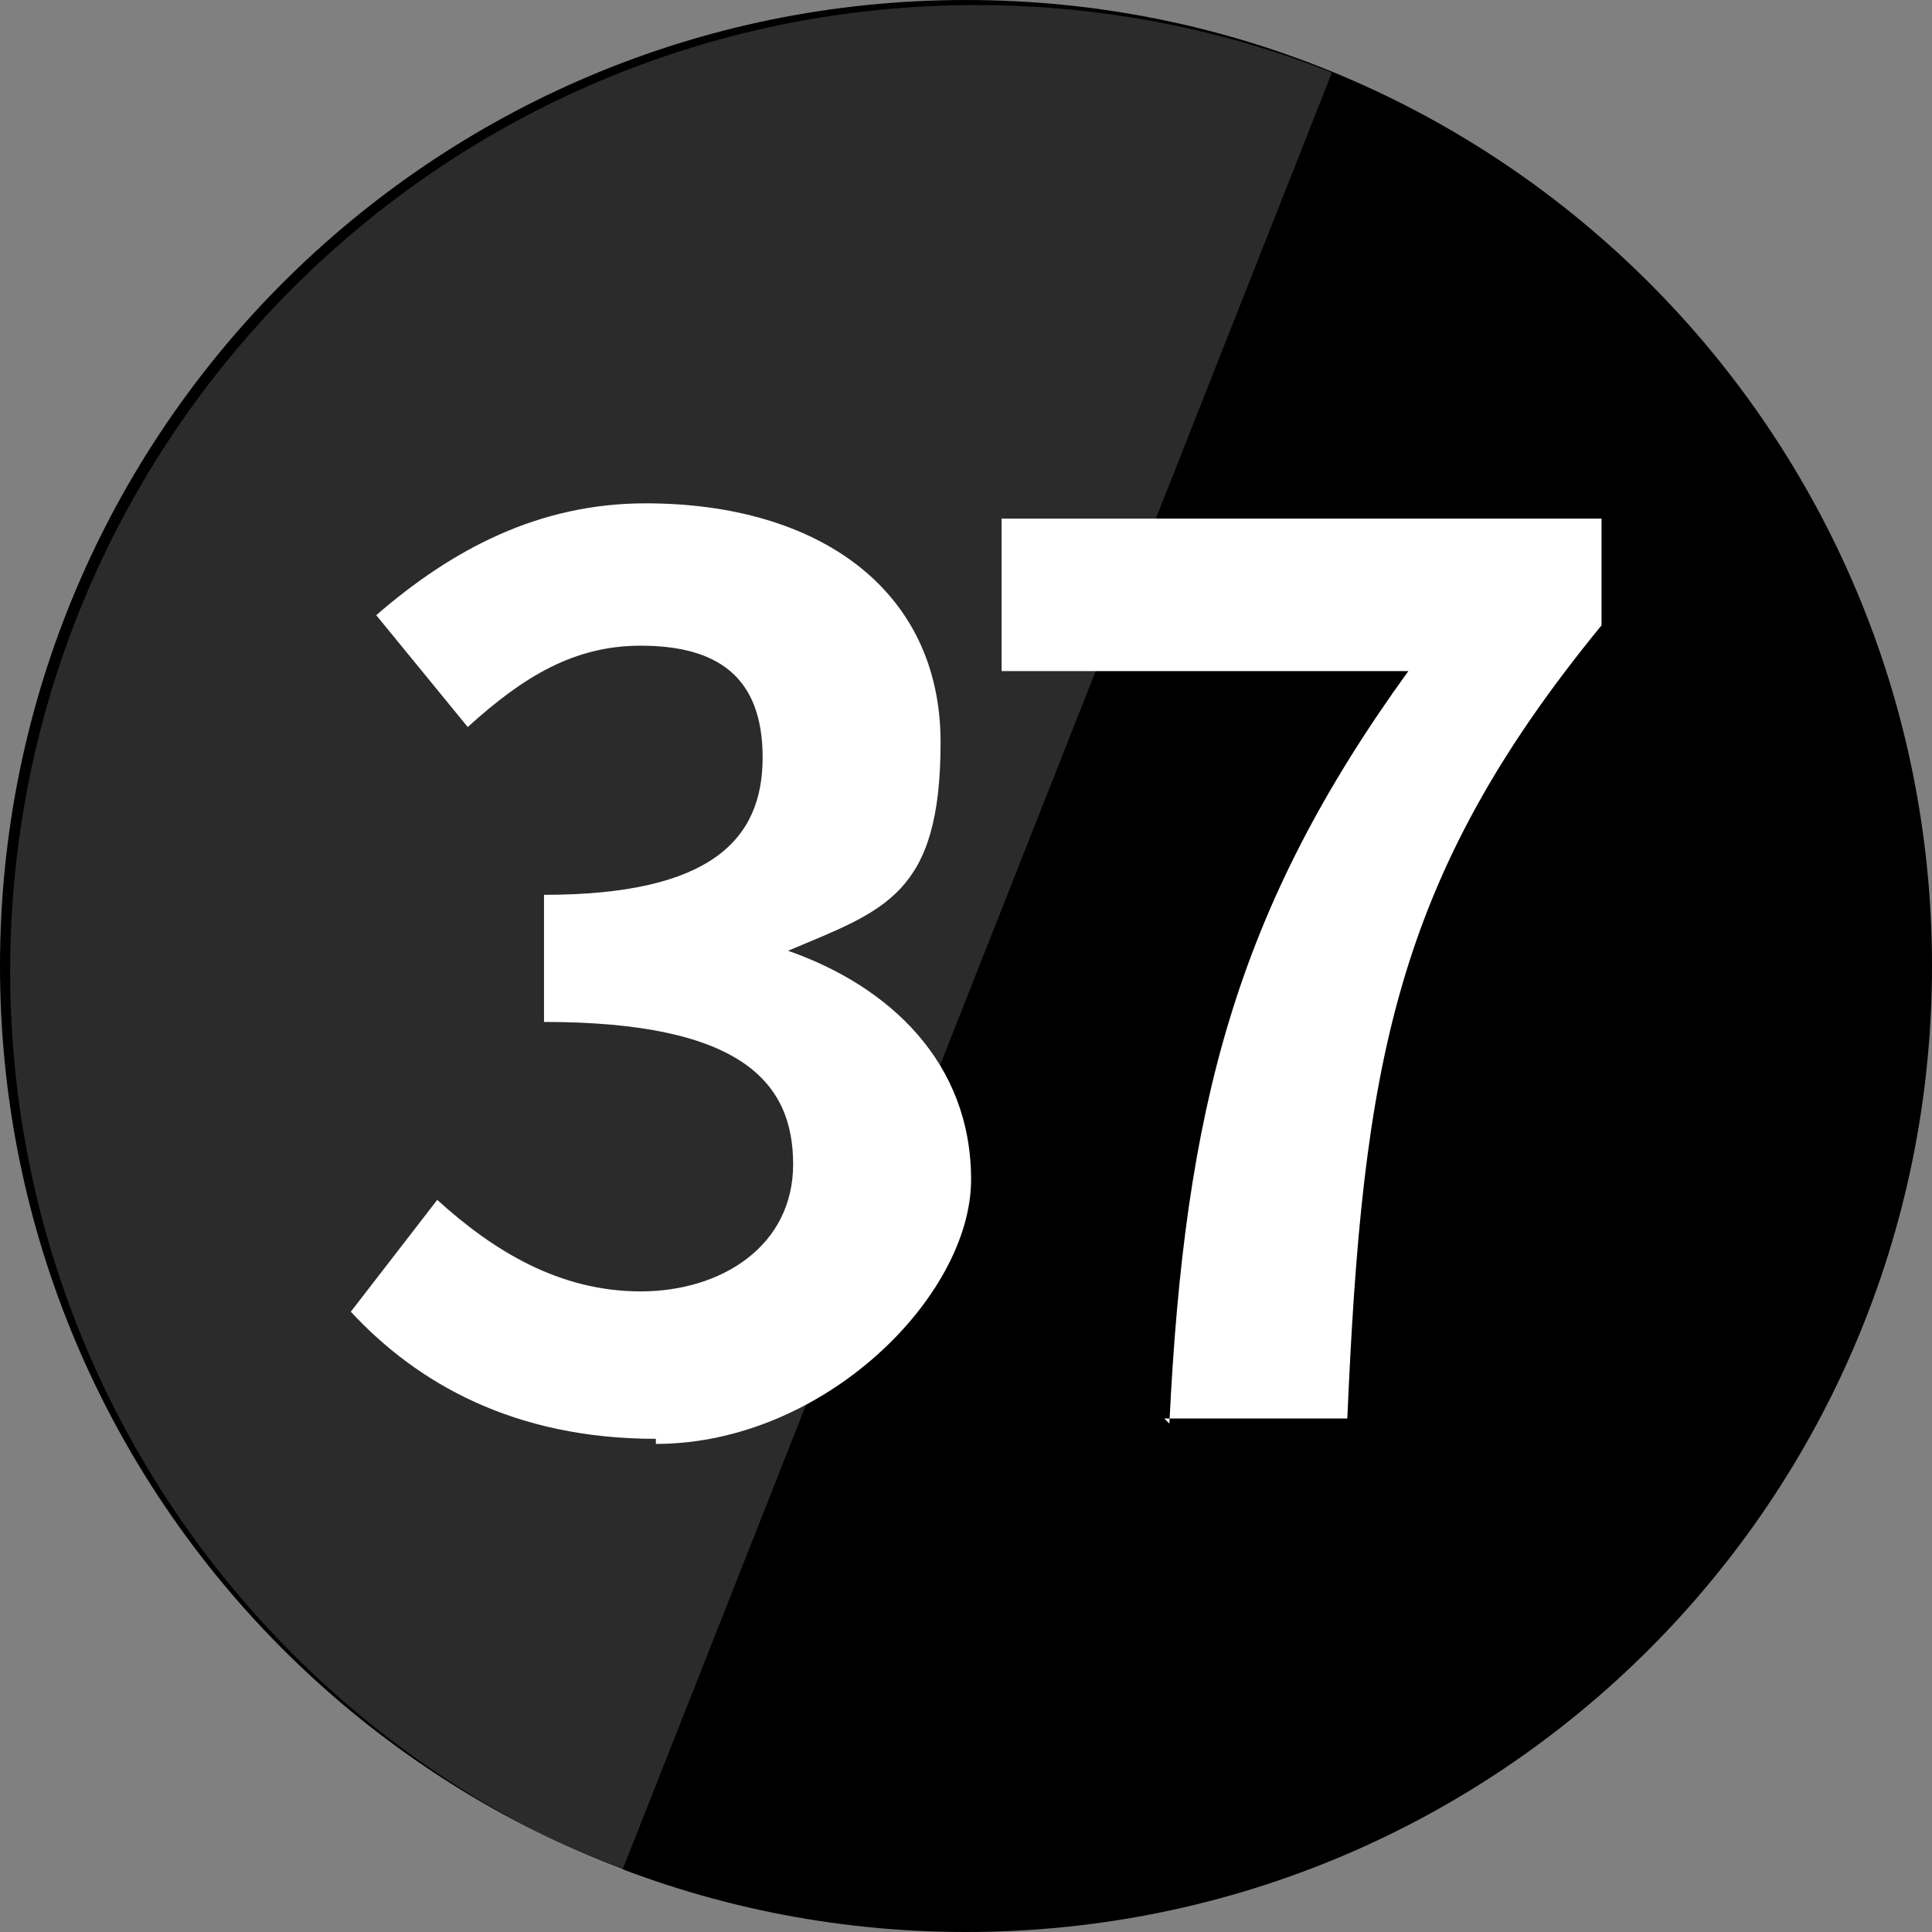 <?xml version="1.0" encoding="UTF-8"?>
<svg id="_レイヤー_1" data-name="レイヤー_1" xmlns="http://www.w3.org/2000/svg" xmlns:xlink="http://www.w3.org/1999/xlink" version="1.1" viewBox="0 0 38 38">
  <rect x="0" y="0" width="38" height="38" fill="#808080" stroke="none"/>
  <!-- Generator: Adobe Illustrator 29.6.1, SVG Export Plug-In . SVG Version: 2.1.1 Build 9)  -->
  <defs>
    <style>
      .st0 {
        fill: none;
      }

      .st1 {
        fill: #d9d9d9;
      }

      .st2 {
        fill: #fff;
      }

      .st3 {
        opacity: .2;
      }

      .st4 {
        clip-path: url(#clippath);
      }
    </style>
    <clipPath id="clippath">
      <path class="st0" d="M.2,19.1c0-10.5,8.5-19,19-19,10.5,0,19,8.5,19,19s-8.5,19-19,19S.2,29.6.2,19.1Z"/>
    </clipPath>
  </defs>
  <path d="M38,19c0,10.5-8.5,19-19,19S0,29.5,0,19,8.5,0,19,0s19,8.5,19,19Z"/>
  <g class="st3">
    <g class="st4">
      <path class="st1" d="M-.2-.1h27l-15,38H-.2V-.1Z"/>
    </g>
  </g>
  <path class="st2" d="M23,28c.3-6.2,1.3-10.1,4.7-14.8h-8v-3h11.8v2.1c-4.1,5-4.7,8.7-5,15.6h-3.6Z"/>
  <path class="st2" d="M12.9,28.3c-2.8,0-4.7-1.1-6-2.5l1.7-2.2c1.1,1,2.4,1.8,4,1.8s3-.9,3-2.5-1-2.8-4.9-2.8v-2.5c3.3,0,4.3-1.1,4.3-2.7s-.9-2.2-2.4-2.2c-1.3,0-2.3.6-3.4,1.6l-1.8-2.2c1.5-1.3,3.2-2.2,5.3-2.2,3.4,0,5.8,1.7,5.8,4.7s-1.1,3.3-3,4.1h0c2,.7,3.6,2.2,3.6,4.5s-2.9,5.2-6.2,5.2Z"/>
</svg>
